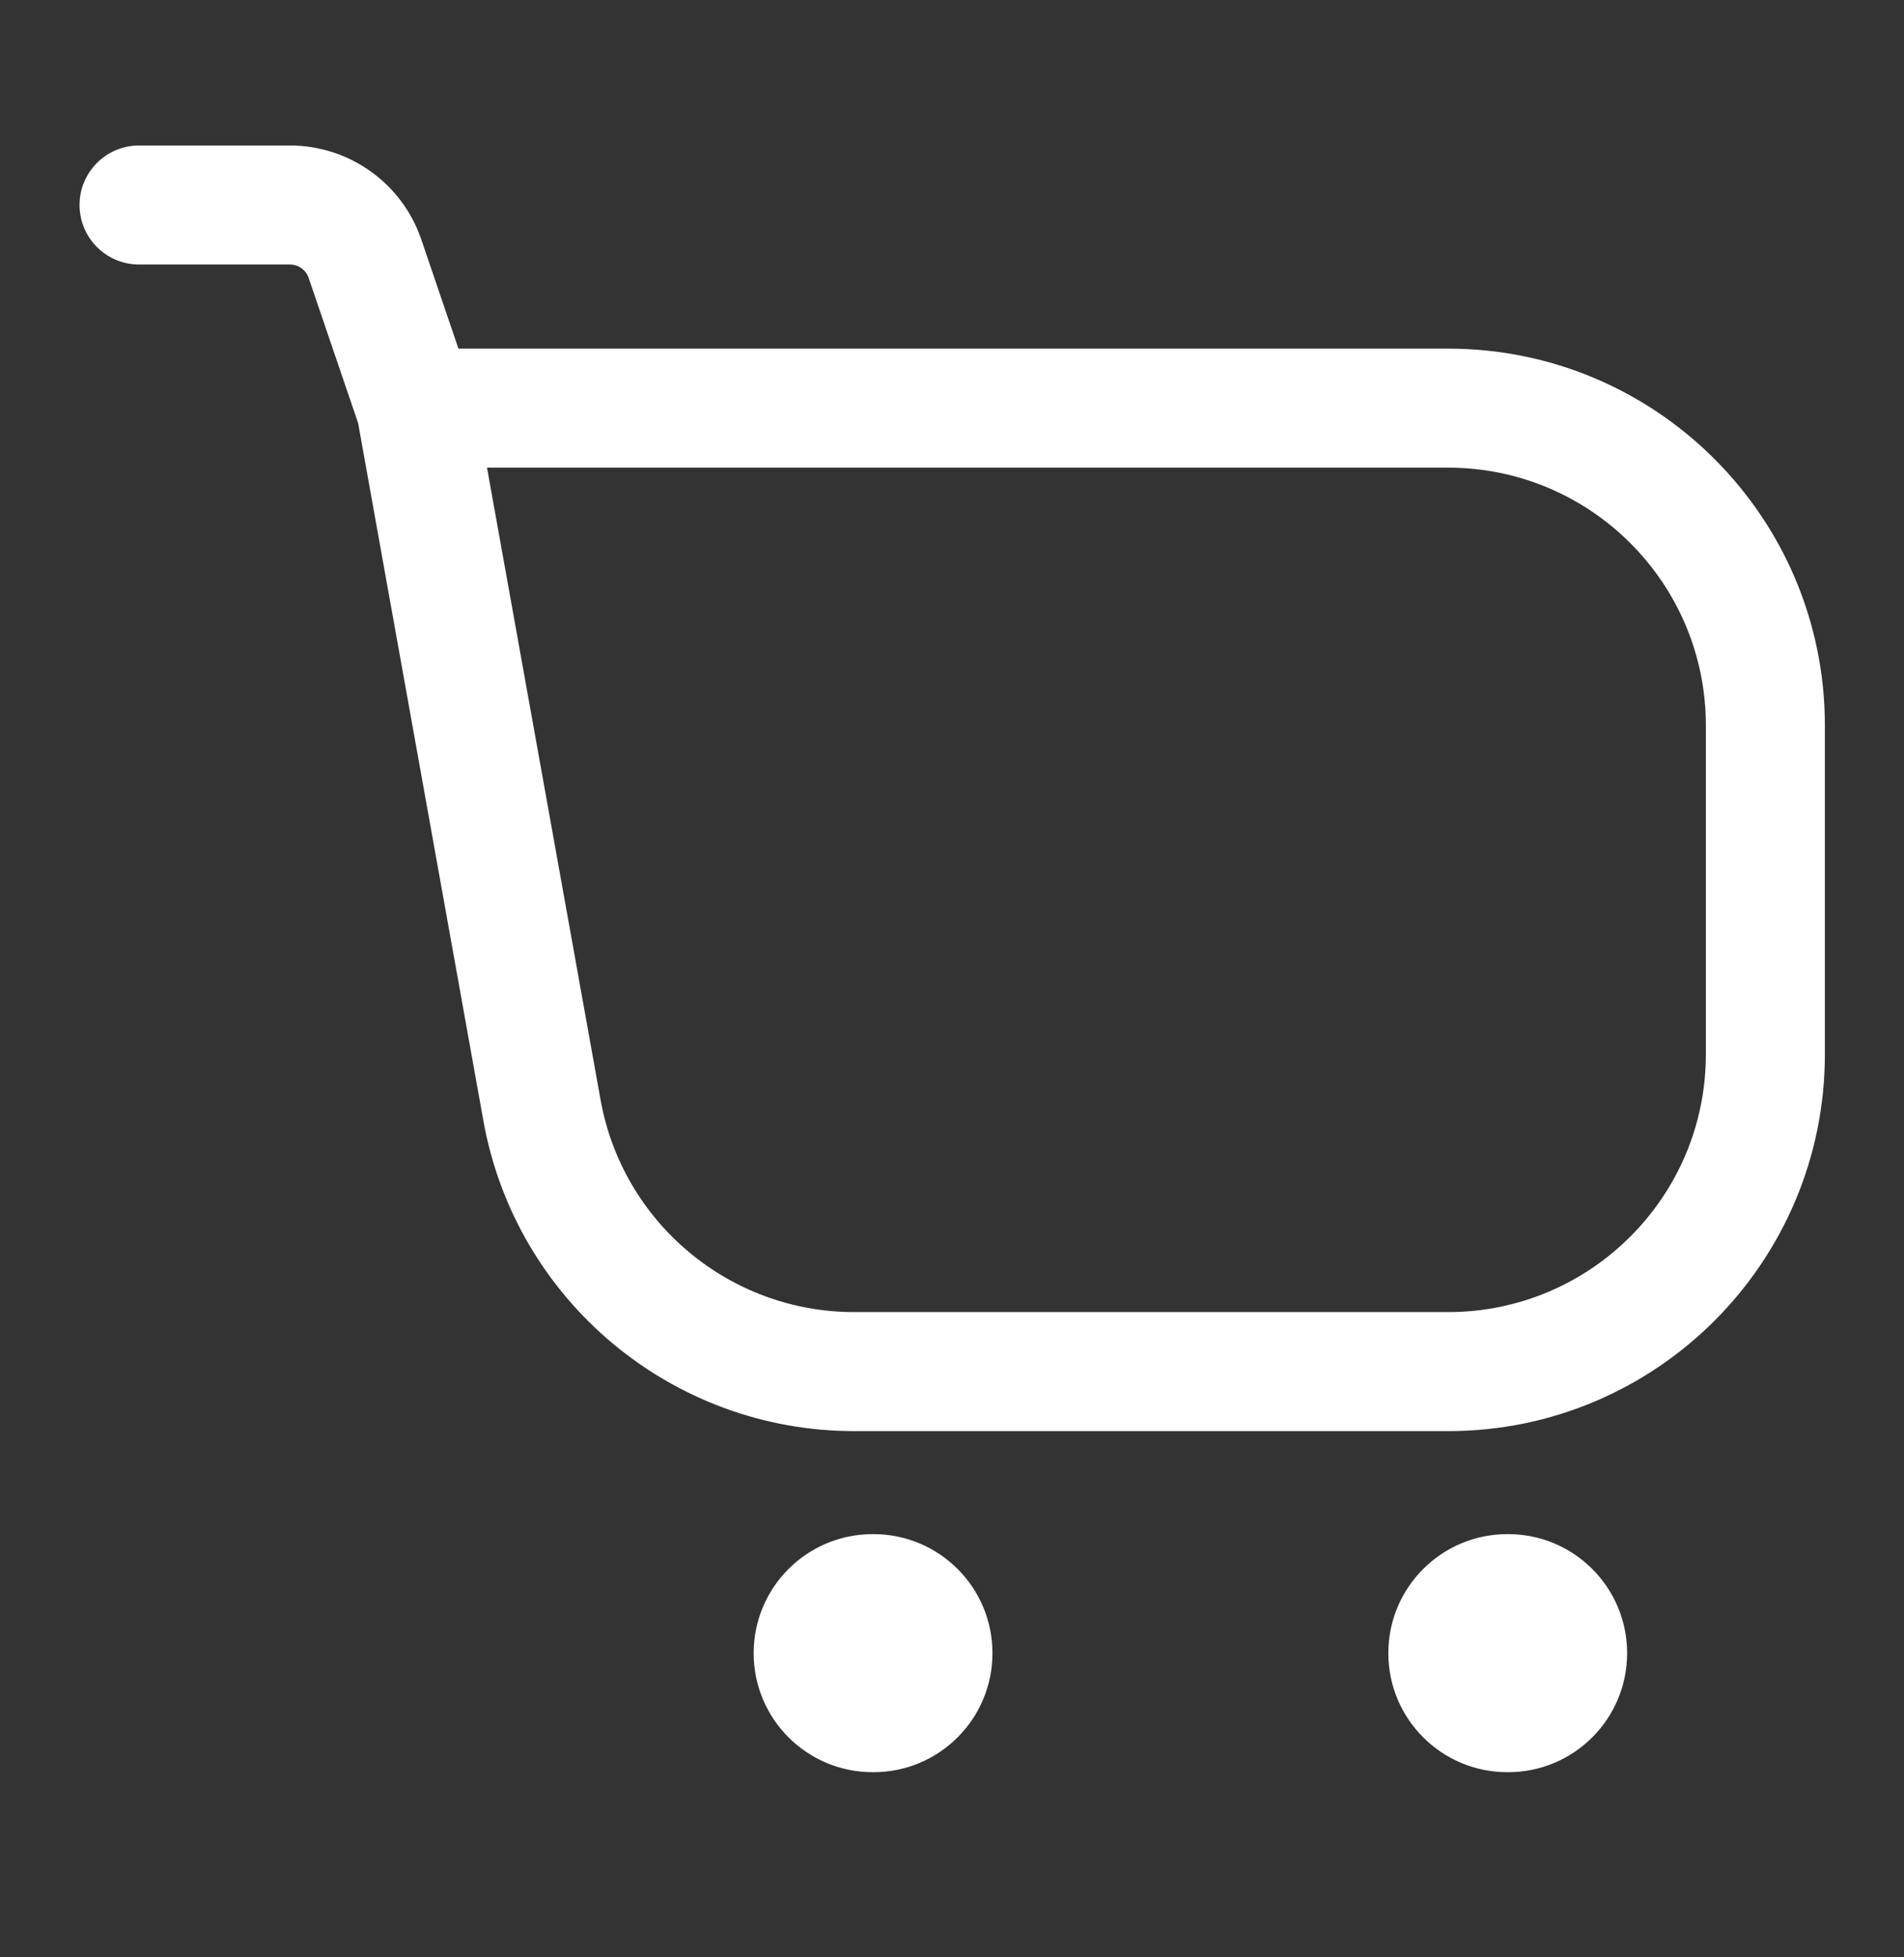 <svg width="36" height="37" viewBox="0 0 36 37" fill="none" xmlns="http://www.w3.org/2000/svg">
<rect x="0" y="0" width="36" height="37" fill="#333333" stroke="none"/>
<path fill-rule="evenodd" clip-rule="evenodd" d="M1.504 3.875C1.504 3.254 2.008 2.75 2.629 2.75H5.481C6.605 2.75 7.604 3.465 7.966 4.528L8.668 6.59H27.379C31.314 6.59 34.504 9.78 34.504 13.715V19.928C34.504 23.863 31.314 27.053 27.379 27.053H16.153C12.704 27.053 9.75 24.583 9.14 21.188L6.771 7.997L5.836 5.254C5.785 5.102 5.642 5 5.481 5H2.629C2.008 5 1.504 4.496 1.504 3.875ZM9.208 8.84L11.355 20.79C11.772 23.113 13.793 24.803 16.153 24.803H27.379C30.071 24.803 32.254 22.621 32.254 19.928V13.715C32.254 11.022 30.071 8.84 27.379 8.84H9.208Z" fill="white"/>
<path fill-rule="evenodd" clip-rule="evenodd" d="M14.25 31.25C14.25 30.007 15.257 29 16.5 29H16.515C17.758 29 18.765 30.007 18.765 31.25C18.765 32.493 17.758 33.5 16.515 33.5H16.5C15.257 33.5 14.25 32.493 14.25 31.25Z" fill="white"/>
<path fill-rule="evenodd" clip-rule="evenodd" d="M26.25 31.25C26.25 30.007 27.257 29 28.5 29H28.515C29.758 29 30.765 30.007 30.765 31.25C30.765 32.493 29.758 33.5 28.515 33.5H28.5C27.257 33.5 26.25 32.493 26.25 31.25Z" fill="white"/>
</svg>

